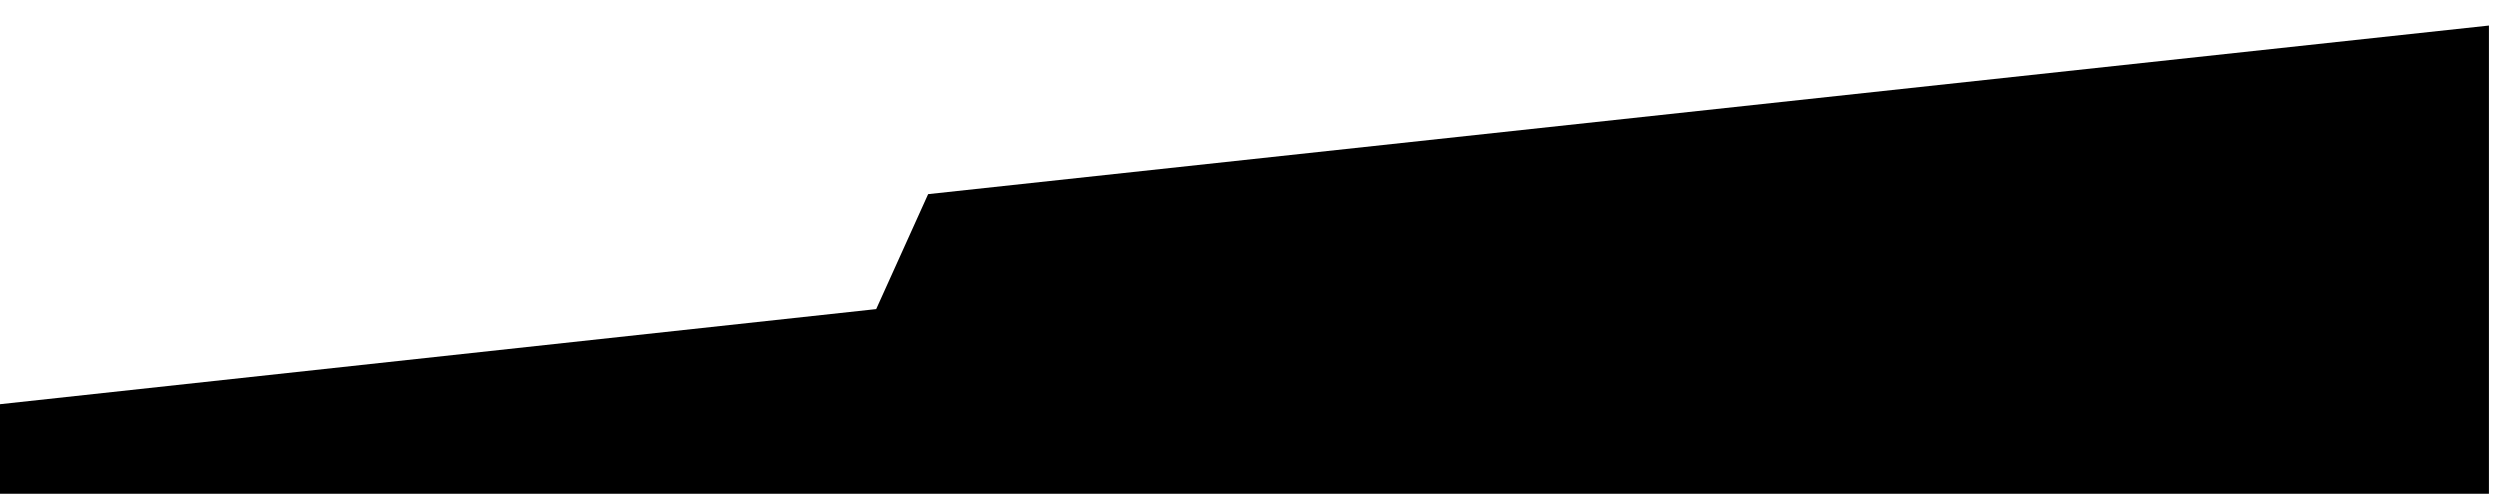 <svg width="1468" height="290" viewBox="0 0 1468 290" fill="none" xmlns="http://www.w3.org/2000/svg">
<g filter="url(#filter0_ii_588_5353)">
<path d="M551 99L1467.5 0V290H0V223L520.5 166.5L551 99Z" fill="black"/>
</g>
<defs>
<filter id="filter0_ii_588_5353" x="-6" y="0" width="1473.5" height="298" filterUnits="userSpaceOnUse" color-interpolation-filters="sRGB">
<feFlood flood-opacity="0" result="BackgroundImageFix"/>
<feBlend mode="normal" in="SourceGraphic" in2="BackgroundImageFix" result="shape"/>
<feColorMatrix in="SourceAlpha" type="matrix" values="0 0 0 0 0 0 0 0 0 0 0 0 0 0 0 0 0 0 127 0" result="hardAlpha"/>
<feOffset dy="9"/>
<feGaussianBlur stdDeviation="4"/>
<feComposite in2="hardAlpha" operator="arithmetic" k2="-1" k3="1"/>
<feColorMatrix type="matrix" values="0 0 0 0 0.306 0 0 0 0 0.937 0 0 0 0 0.463 0 0 0 0.25 0"/>
<feBlend mode="normal" in2="shape" result="effect1_innerShadow_588_5353"/>
<feColorMatrix in="SourceAlpha" type="matrix" values="0 0 0 0 0 0 0 0 0 0 0 0 0 0 0 0 0 0 127 0" result="hardAlpha"/>
<feOffset dx="-6" dy="6"/>
<feGaussianBlur stdDeviation="5"/>
<feComposite in2="hardAlpha" operator="arithmetic" k2="-1" k3="1"/>
<feColorMatrix type="matrix" values="0 0 0 0 0.306 0 0 0 0 0.937 0 0 0 0 0.463 0 0 0 0.25 0"/>
<feBlend mode="normal" in2="effect1_innerShadow_588_5353" result="effect2_innerShadow_588_5353"/>
</filter>
</defs>
</svg>
